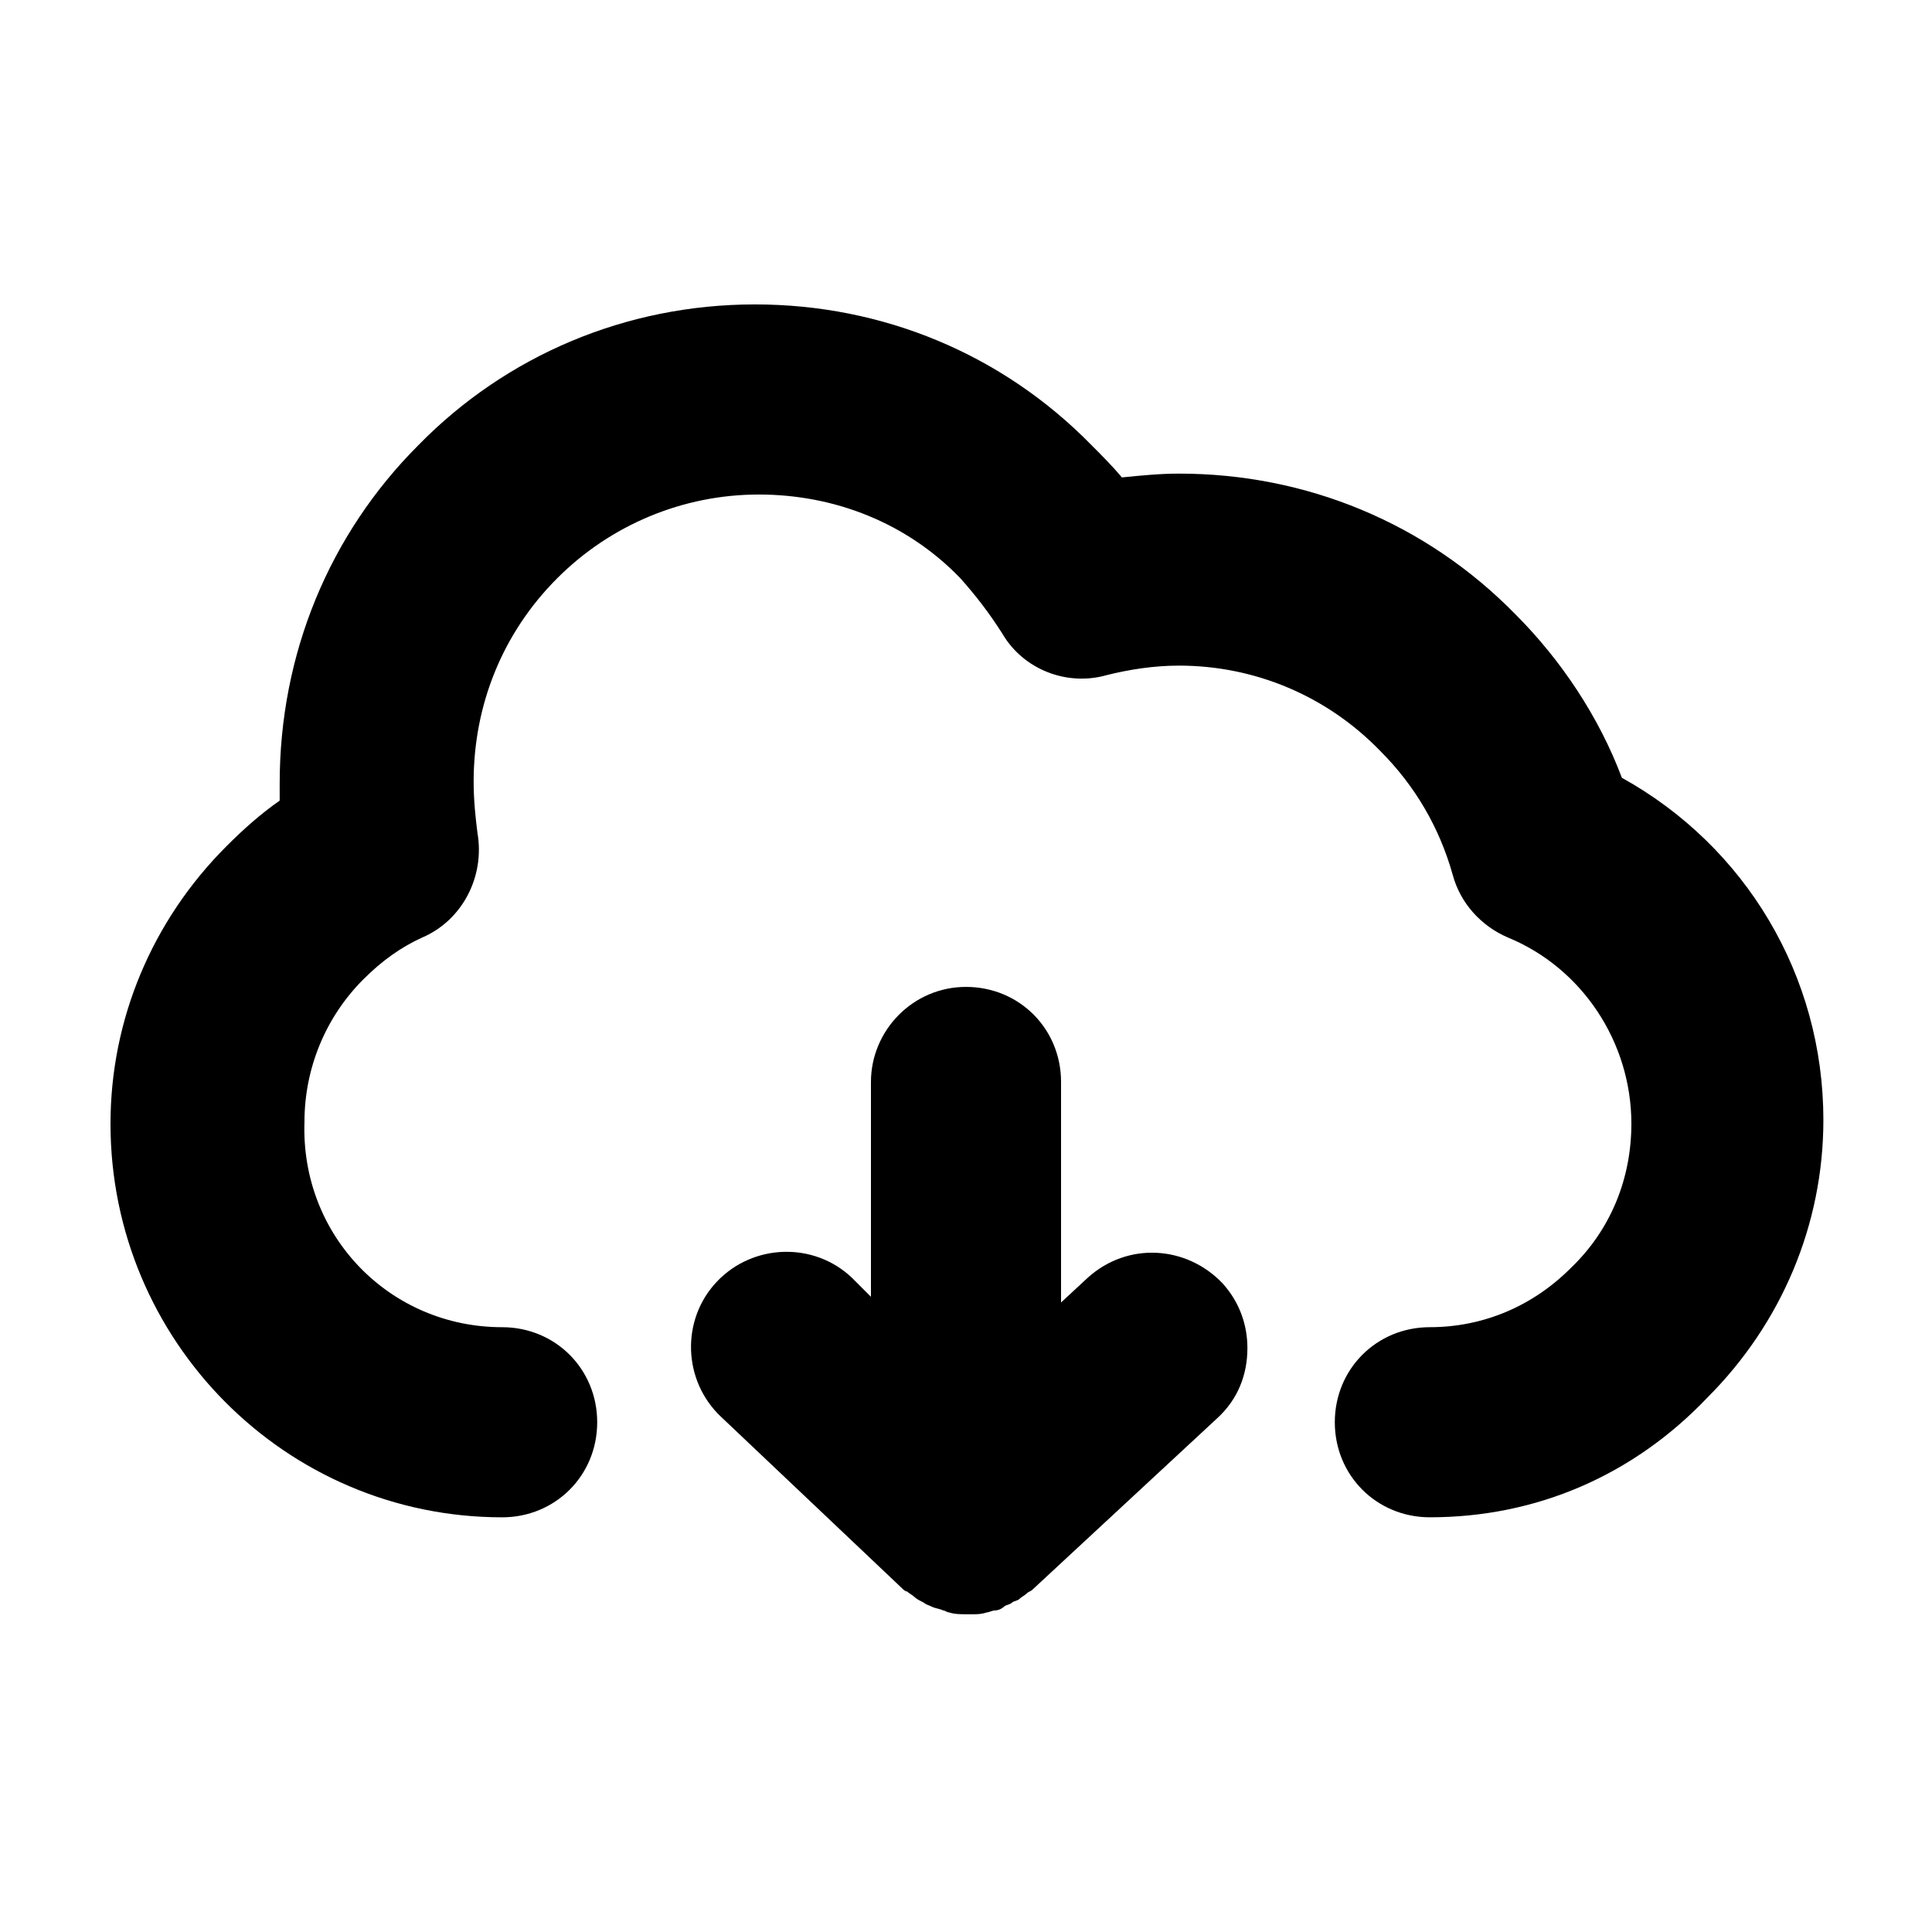 <?xml version="1.0" encoding="UTF-8"?>
<!-- The Best Svg Icon site in the world: iconSvg.co, Visit us! https://iconsvg.co -->
<svg fill="#000000" width="800px" height="800px" version="1.1" viewBox="144 144 512 512" xmlns="http://www.w3.org/2000/svg">
 <g>
  <path d="m374.81 430.73v56.93l-5.039-5.039c-10.078-9.574-26.199-9.07-35.77 1.008-9.574 10.078-9.07 26.199 1.008 35.77l47.863 45.344c0.504 0.504 1.008 1.008 1.512 1.008 0.504 0.504 1.512 1.008 2.016 1.512 0.504 0.504 1.512 1.008 2.519 1.512 0.504 0.504 1.008 0.504 2.016 1.008 1.008 0.504 2.016 0.504 3.023 1.008 0.504 0 1.008 0.504 1.512 0.504 1.512 0.504 3.023 0.504 5.039 0.504h1.008c1.512 0 2.519 0 4.031-0.504 0.504 0 1.512-0.504 2.016-0.504 1.008 0 2.016-0.504 2.519-1.008 0.504-0.504 1.512-0.504 2.016-1.008 0.504-0.504 1.512-0.504 2.016-1.008 0.504-0.504 1.512-1.008 2.016-1.512s1.008-0.504 1.512-1.008l48.871-45.344c5.543-5.039 8.062-11.586 8.062-18.641 0-6.047-2.016-12.09-6.551-17.129-9.574-10.078-25.191-11.082-35.77-1.512l-7.066 6.551v-58.441c0-14.105-11.082-25.191-25.191-25.191-14.105 0-25.188 11.59-25.188 25.191z"/>
  <path d="m522.93 546.1c-14.105 0-25.191-11.082-25.191-25.191 0-14.105 11.082-25.191 25.191-25.191 14.105 0 27.207-5.543 37.281-15.617 10.578-10.078 16.121-23.68 16.121-38.289 0-21.664-13.098-41.312-32.746-49.375-7.055-3.023-12.594-9.07-14.609-16.625-3.527-12.594-10.078-23.68-19.145-32.746-14.105-14.609-33.25-22.672-53.402-22.672-6.551 0-13.098 1.008-19.145 2.519-10.578 3.023-22.168-1.512-27.711-11.082-3.527-5.543-7.055-10.078-11.082-14.609-14.105-14.609-33.25-22.168-53.402-22.168s-39.297 8.062-53.402 22.168c-14.609 14.609-22.168 33.754-22.168 53.906 0 5.039 0.504 9.574 1.008 13.602 2.016 11.586-4.031 23.176-14.609 27.711-5.543 2.519-10.578 6.047-15.617 11.082-10.078 10.078-15.617 23.68-15.617 37.785-1.02 30.23 22.66 54.414 52.387 54.414 14.105 0 25.191 11.082 25.191 25.191 0 14.105-11.082 25.191-25.191 25.191-57.438-0.004-103.79-46.855-103.79-104.29 0-27.711 11.082-53.906 30.73-73.555 4.535-4.535 9.07-8.566 14.105-12.09v-4.535c0-34.258 13.098-66 36.777-89.68 23.176-23.68 54.914-37.281 89.176-37.281 33.754 0 65.496 13.098 89.176 37.281 2.519 2.519 5.543 5.543 8.062 8.566 5.039-0.504 10.078-1.008 15.113-1.008 33.754 0 65.496 13.098 89.176 37.281 12.09 12.09 22.168 27.207 28.215 43.328 32.746 18.137 53.402 52.395 53.402 90.688 0 27.711-11.082 53.906-30.73 73.555-19.652 20.652-45.348 31.734-73.559 31.734z"/>
 </g>
</svg>